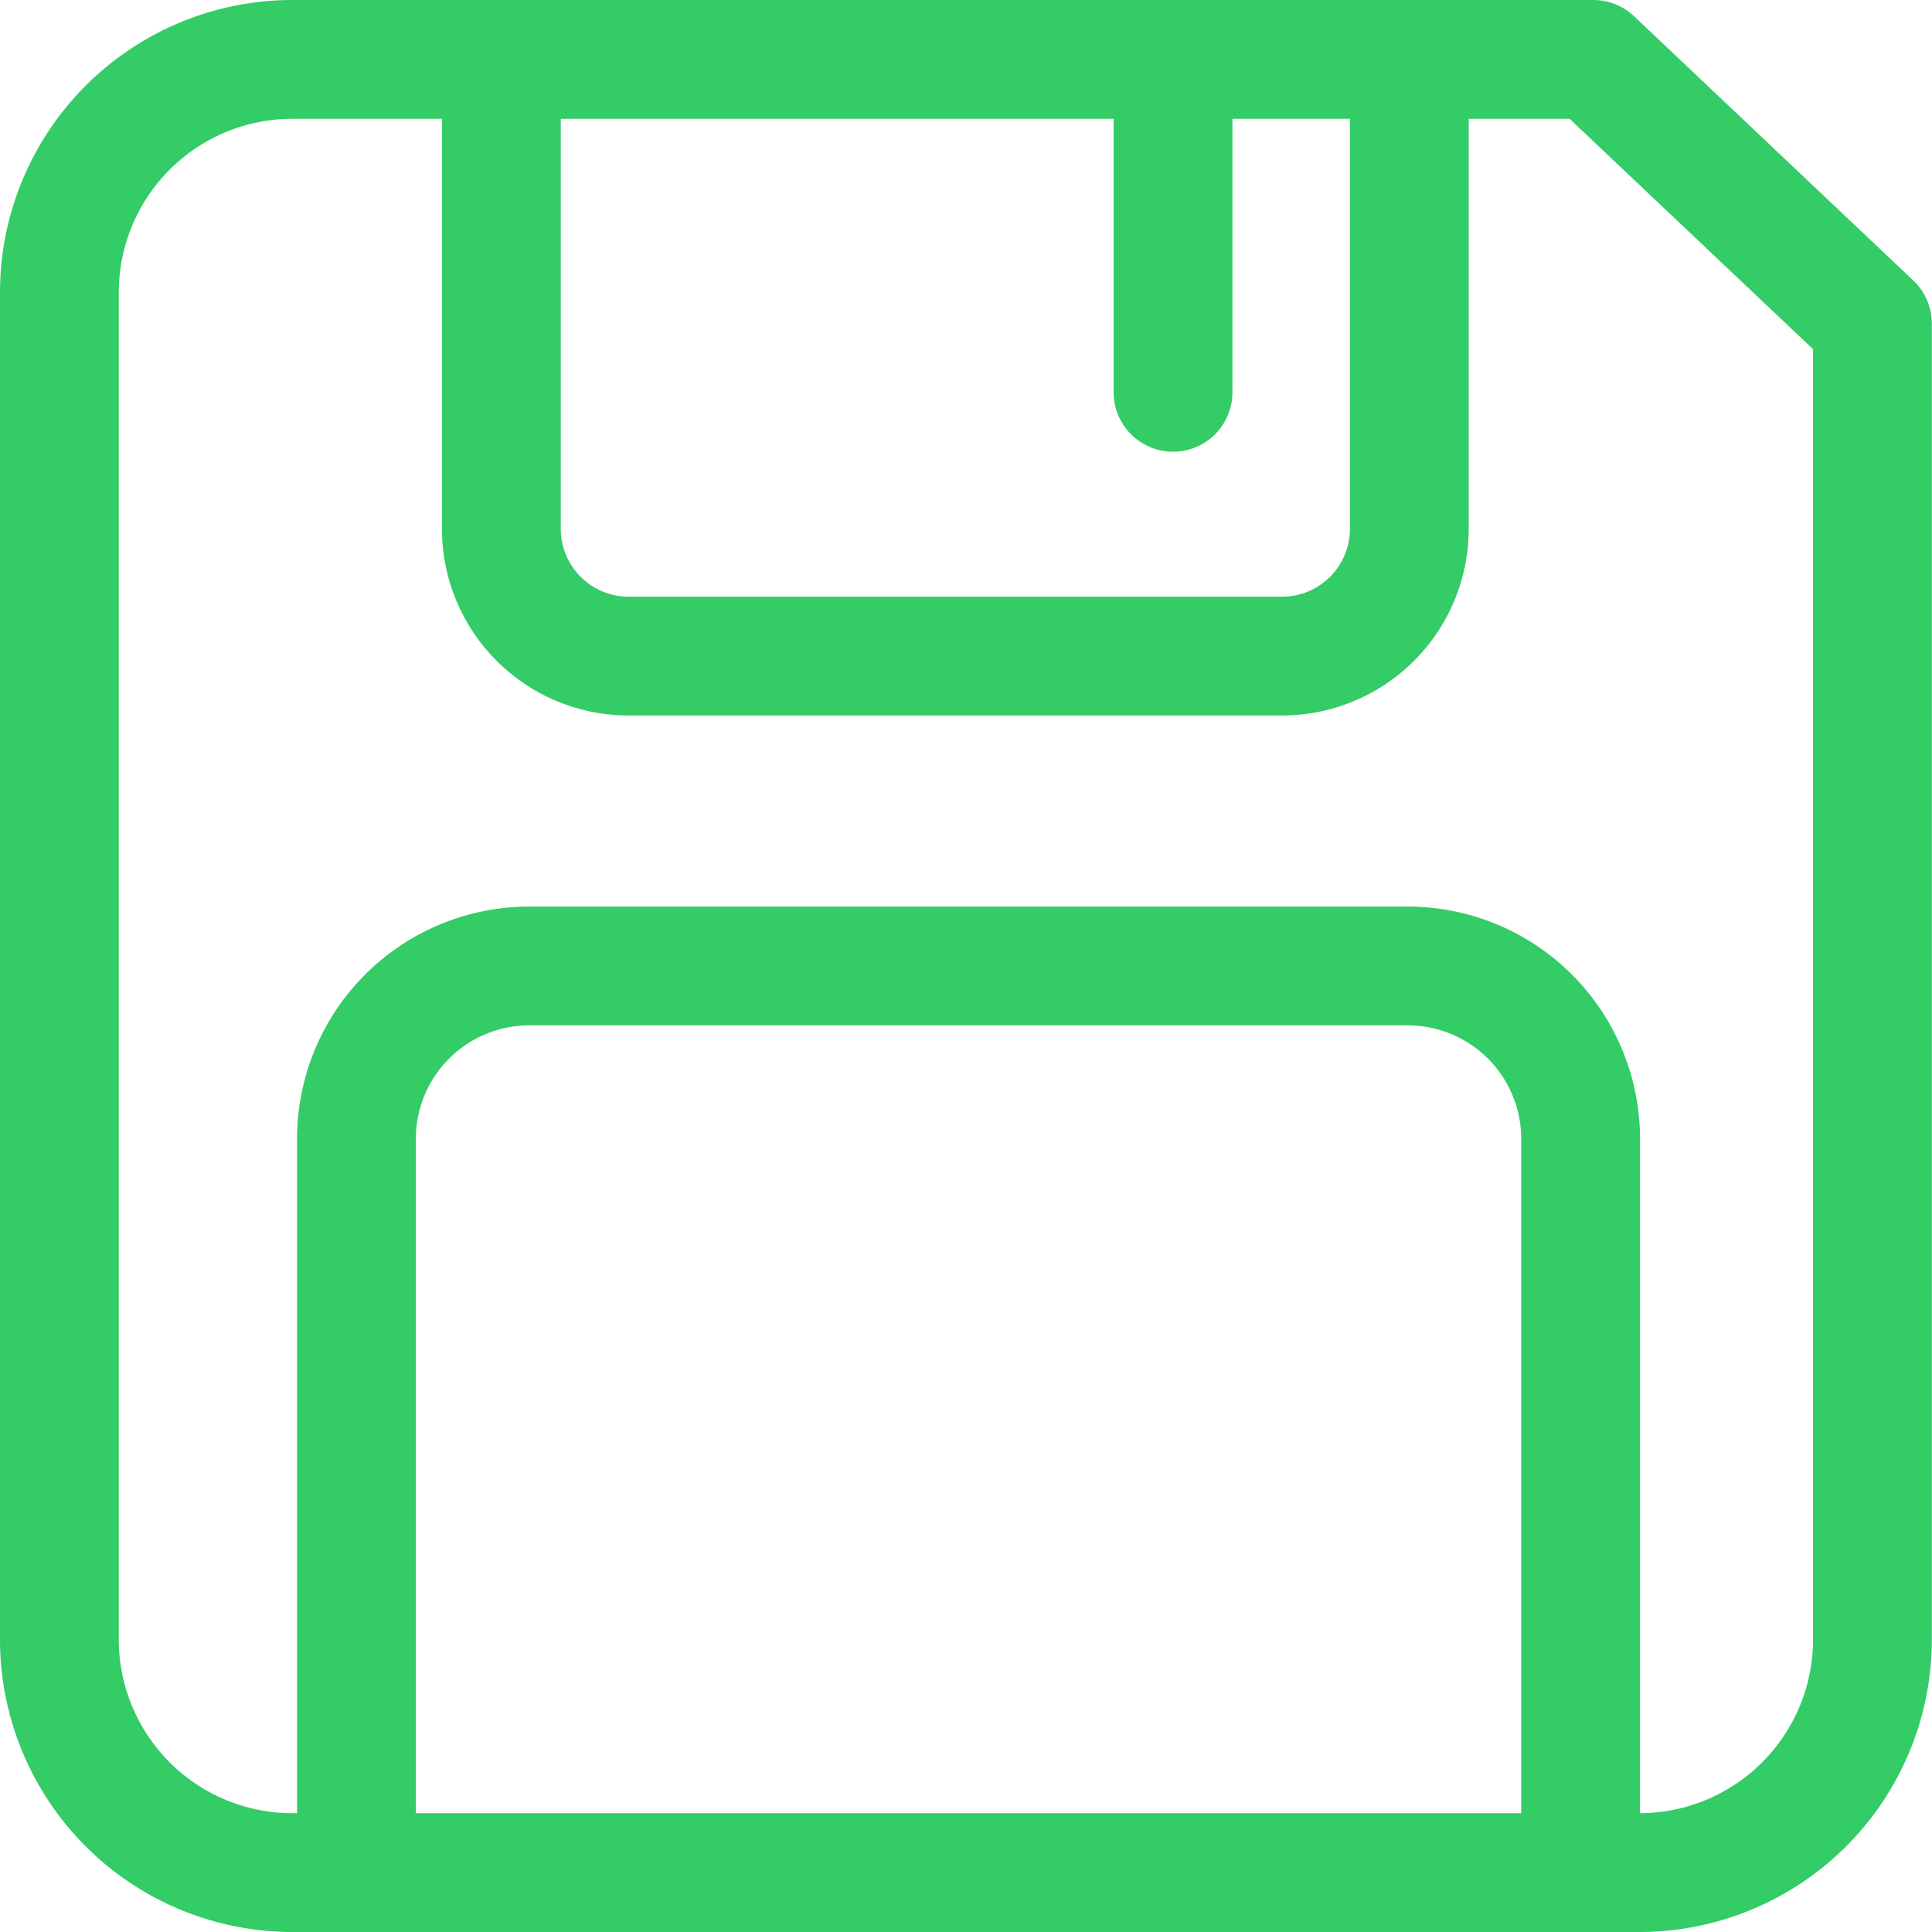 <svg xmlns="http://www.w3.org/2000/svg" width="32.527" height="32.527" viewBox="0 0 32.527 32.527">
  <g id="Group_701" data-name="Group 701" transform="translate(1 1)">
    <path id="Path_658" data-name="Path 658" d="M4350.444,59.846h-22.679a3.924,3.924,0,0,1-3.924-3.924V33.242a3.924,3.924,0,0,1,3.924-3.923h21.9l4.7,4.448V55.922A3.924,3.924,0,0,1,4350.444,59.846Z" transform="translate(-4323.841 -29.319)" fill="none" stroke="#3c6" stroke-linecap="round" stroke-linejoin="round" stroke-width="2"/>
    <path id="Path_659" data-name="Path 659" d="M4349.452,59.846V47.493a2.911,2.911,0,0,0-2.91-2.911h-14.789a2.911,2.911,0,0,0-2.911,2.911V59.846" transform="translate(-4323.841 -29.319)" fill="none" stroke="#3c6" stroke-linecap="round" stroke-linejoin="round" stroke-width="2"/>
    <path id="Path_660" data-name="Path 660" d="M4331.282,29.819v7.388a2.143,2.143,0,0,0,2.129,2.158h11.028a2.143,2.143,0,0,0,2.129-2.158V29.819" transform="translate(-4323.841 -29.319)" fill="none" stroke="#3c6" stroke-linecap="round" stroke-linejoin="round" stroke-width="2"/>
    <line id="Line_288" data-name="Line 288" y2="5.105" transform="translate(18.749 0.5)" fill="none" stroke="#3c6" stroke-linecap="round" stroke-linejoin="round" stroke-width="2"/>
  </g>
</svg>
